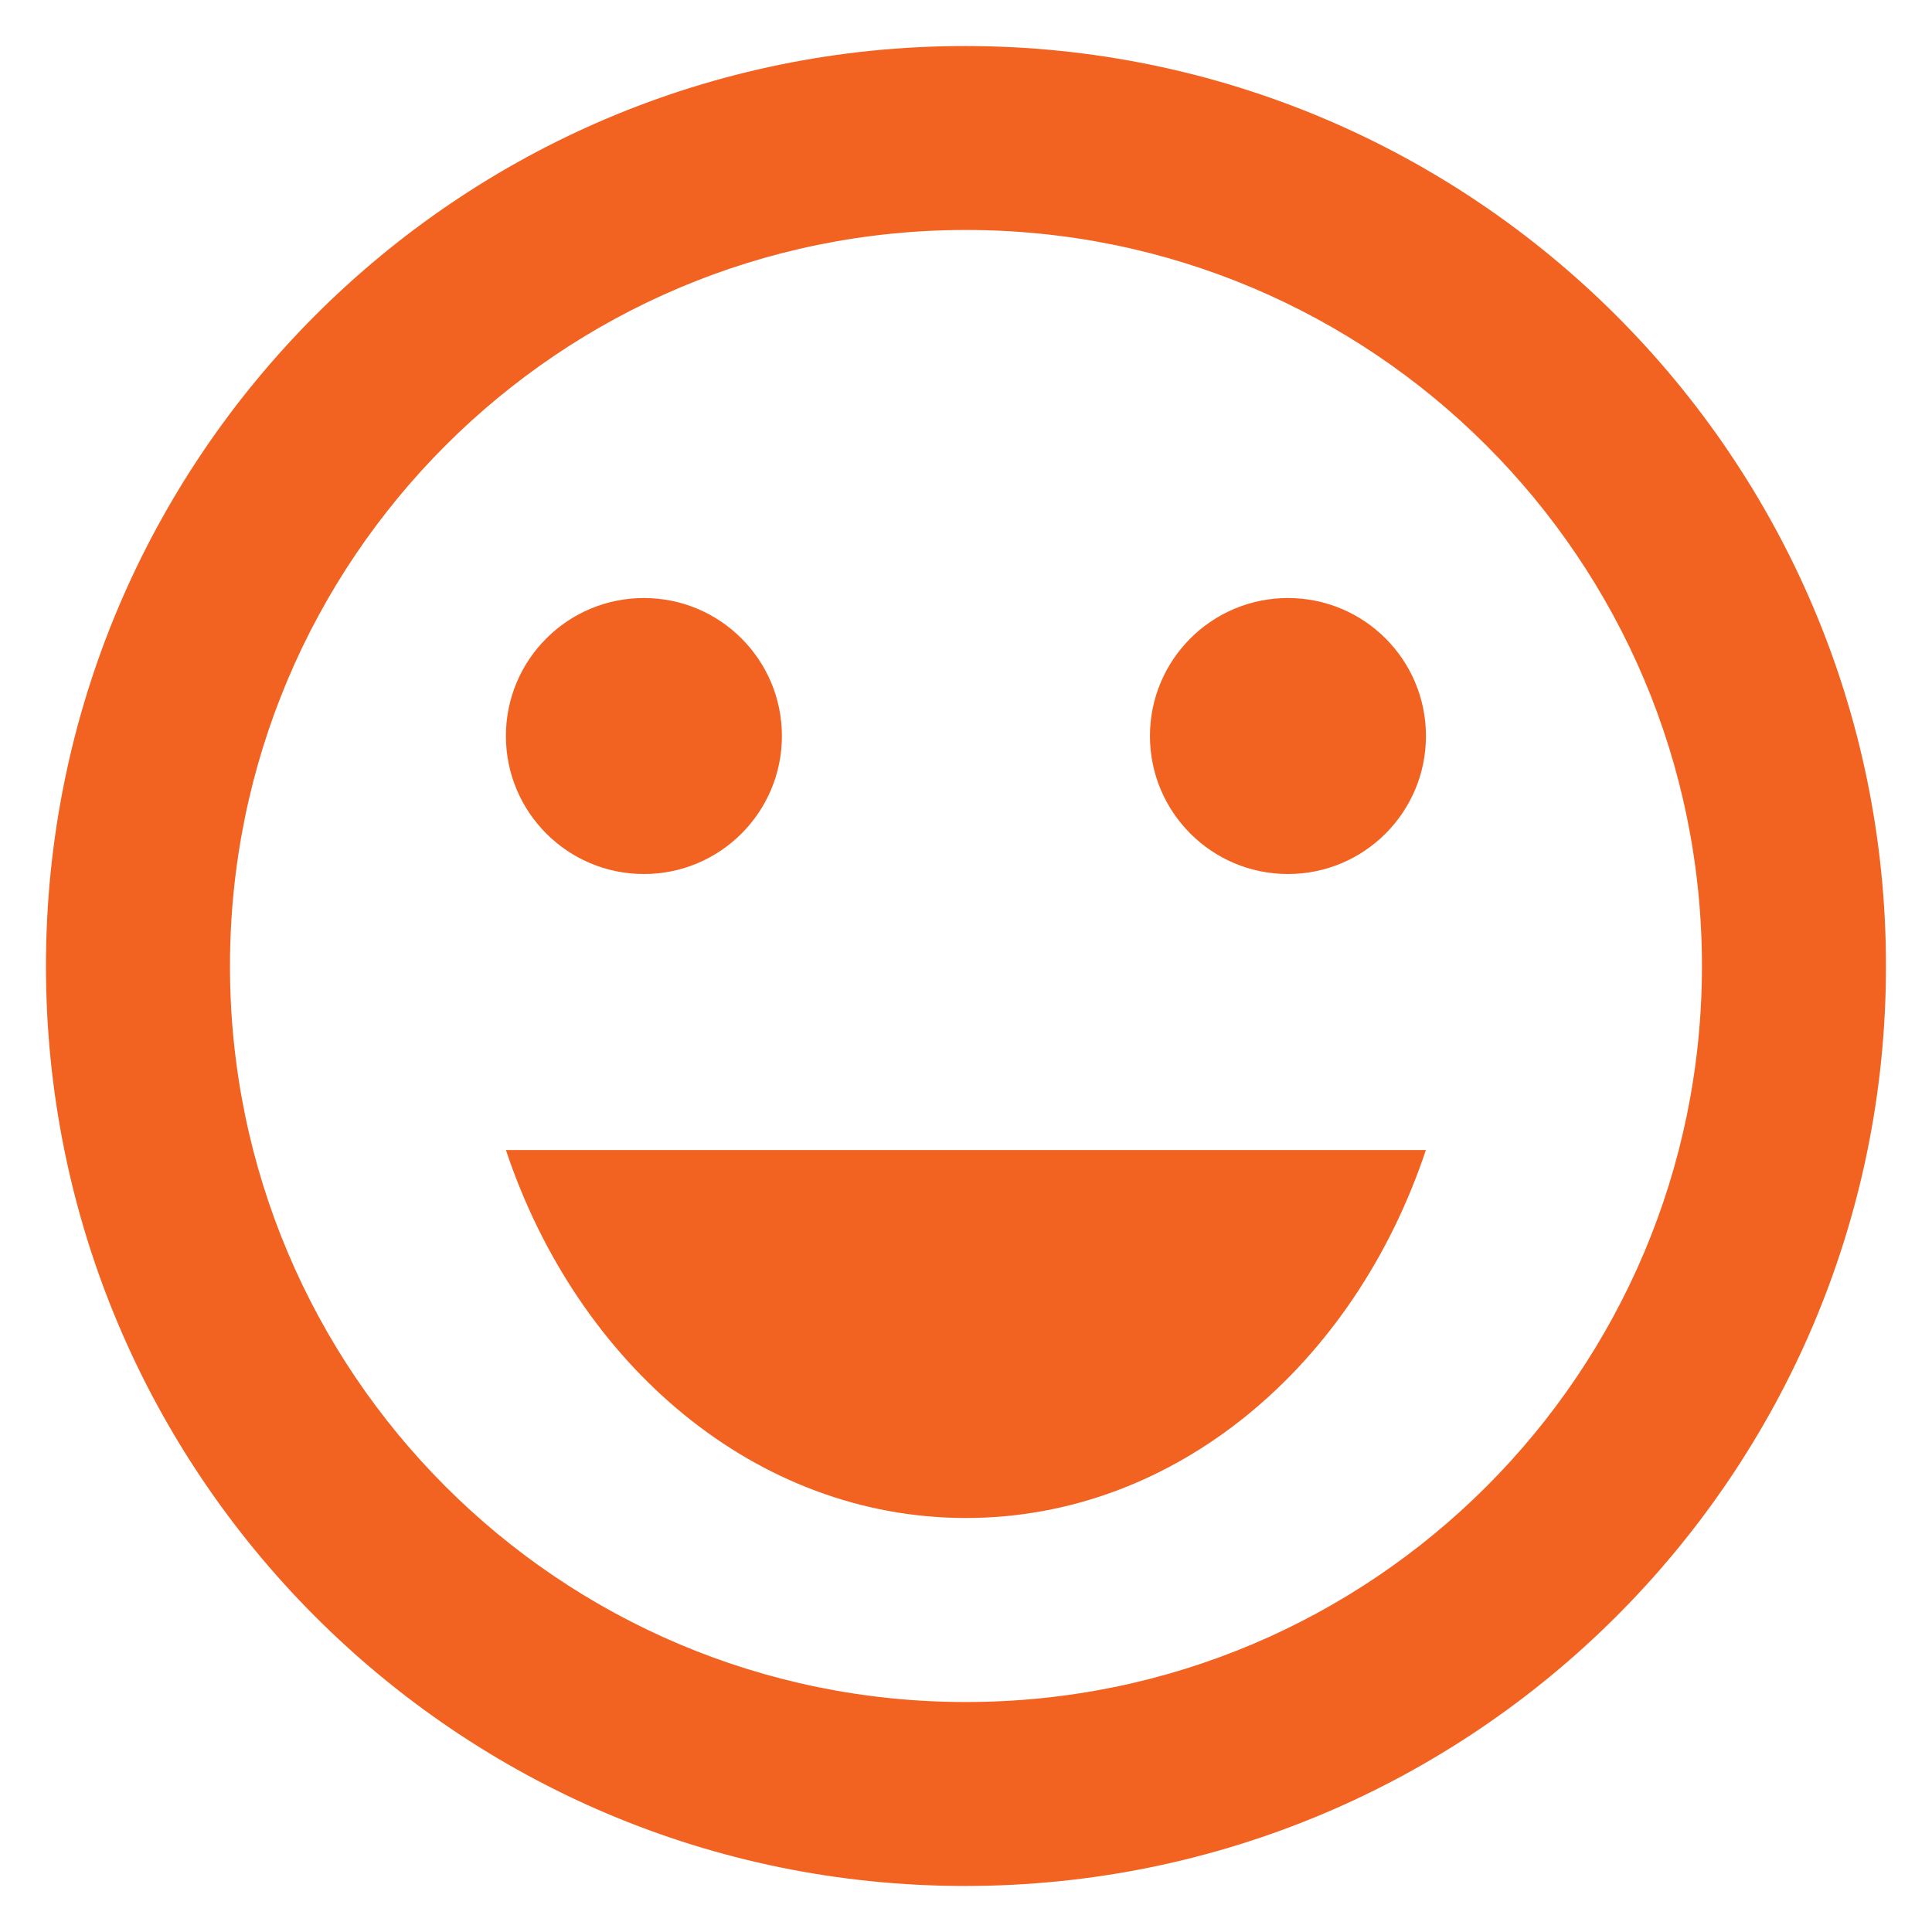 <svg width="28" height="28" viewBox="0 0 28 28" fill="none" xmlns="http://www.w3.org/2000/svg">
<path d="M18.666 12.667C19.771 12.667 20.666 11.771 20.666 10.667C20.666 9.562 19.771 8.667 18.666 8.667C17.561 8.667 16.666 9.562 16.666 10.667C16.666 11.771 17.561 12.667 18.666 12.667Z" fill="#F26322"/>
<path d="M9.332 12.667C10.437 12.667 11.332 11.771 11.332 10.667C11.332 9.562 10.437 8.667 9.332 8.667C8.227 8.667 7.332 9.562 7.332 10.667C7.332 11.771 8.227 12.667 9.332 12.667Z" fill="#F26322"/>
<path d="M13.999 22C17.039 22 19.625 19.787 20.665 16.667H7.332C8.372 19.787 10.959 22 13.999 22Z" fill="#F26322"/>
<path d="M13.986 0.667C6.626 0.667 0.666 6.64 0.666 14C0.666 21.36 6.626 27.333 13.986 27.333C21.359 27.333 27.333 21.36 27.333 14C27.333 6.64 21.359 0.667 13.986 0.667ZM13.999 24.667C8.106 24.667 3.333 19.893 3.333 14C3.333 8.107 8.106 3.333 13.999 3.333C19.893 3.333 24.666 8.107 24.666 14C24.666 19.893 19.893 24.667 13.999 24.667Z" fill="#F26322"/>
</svg>
